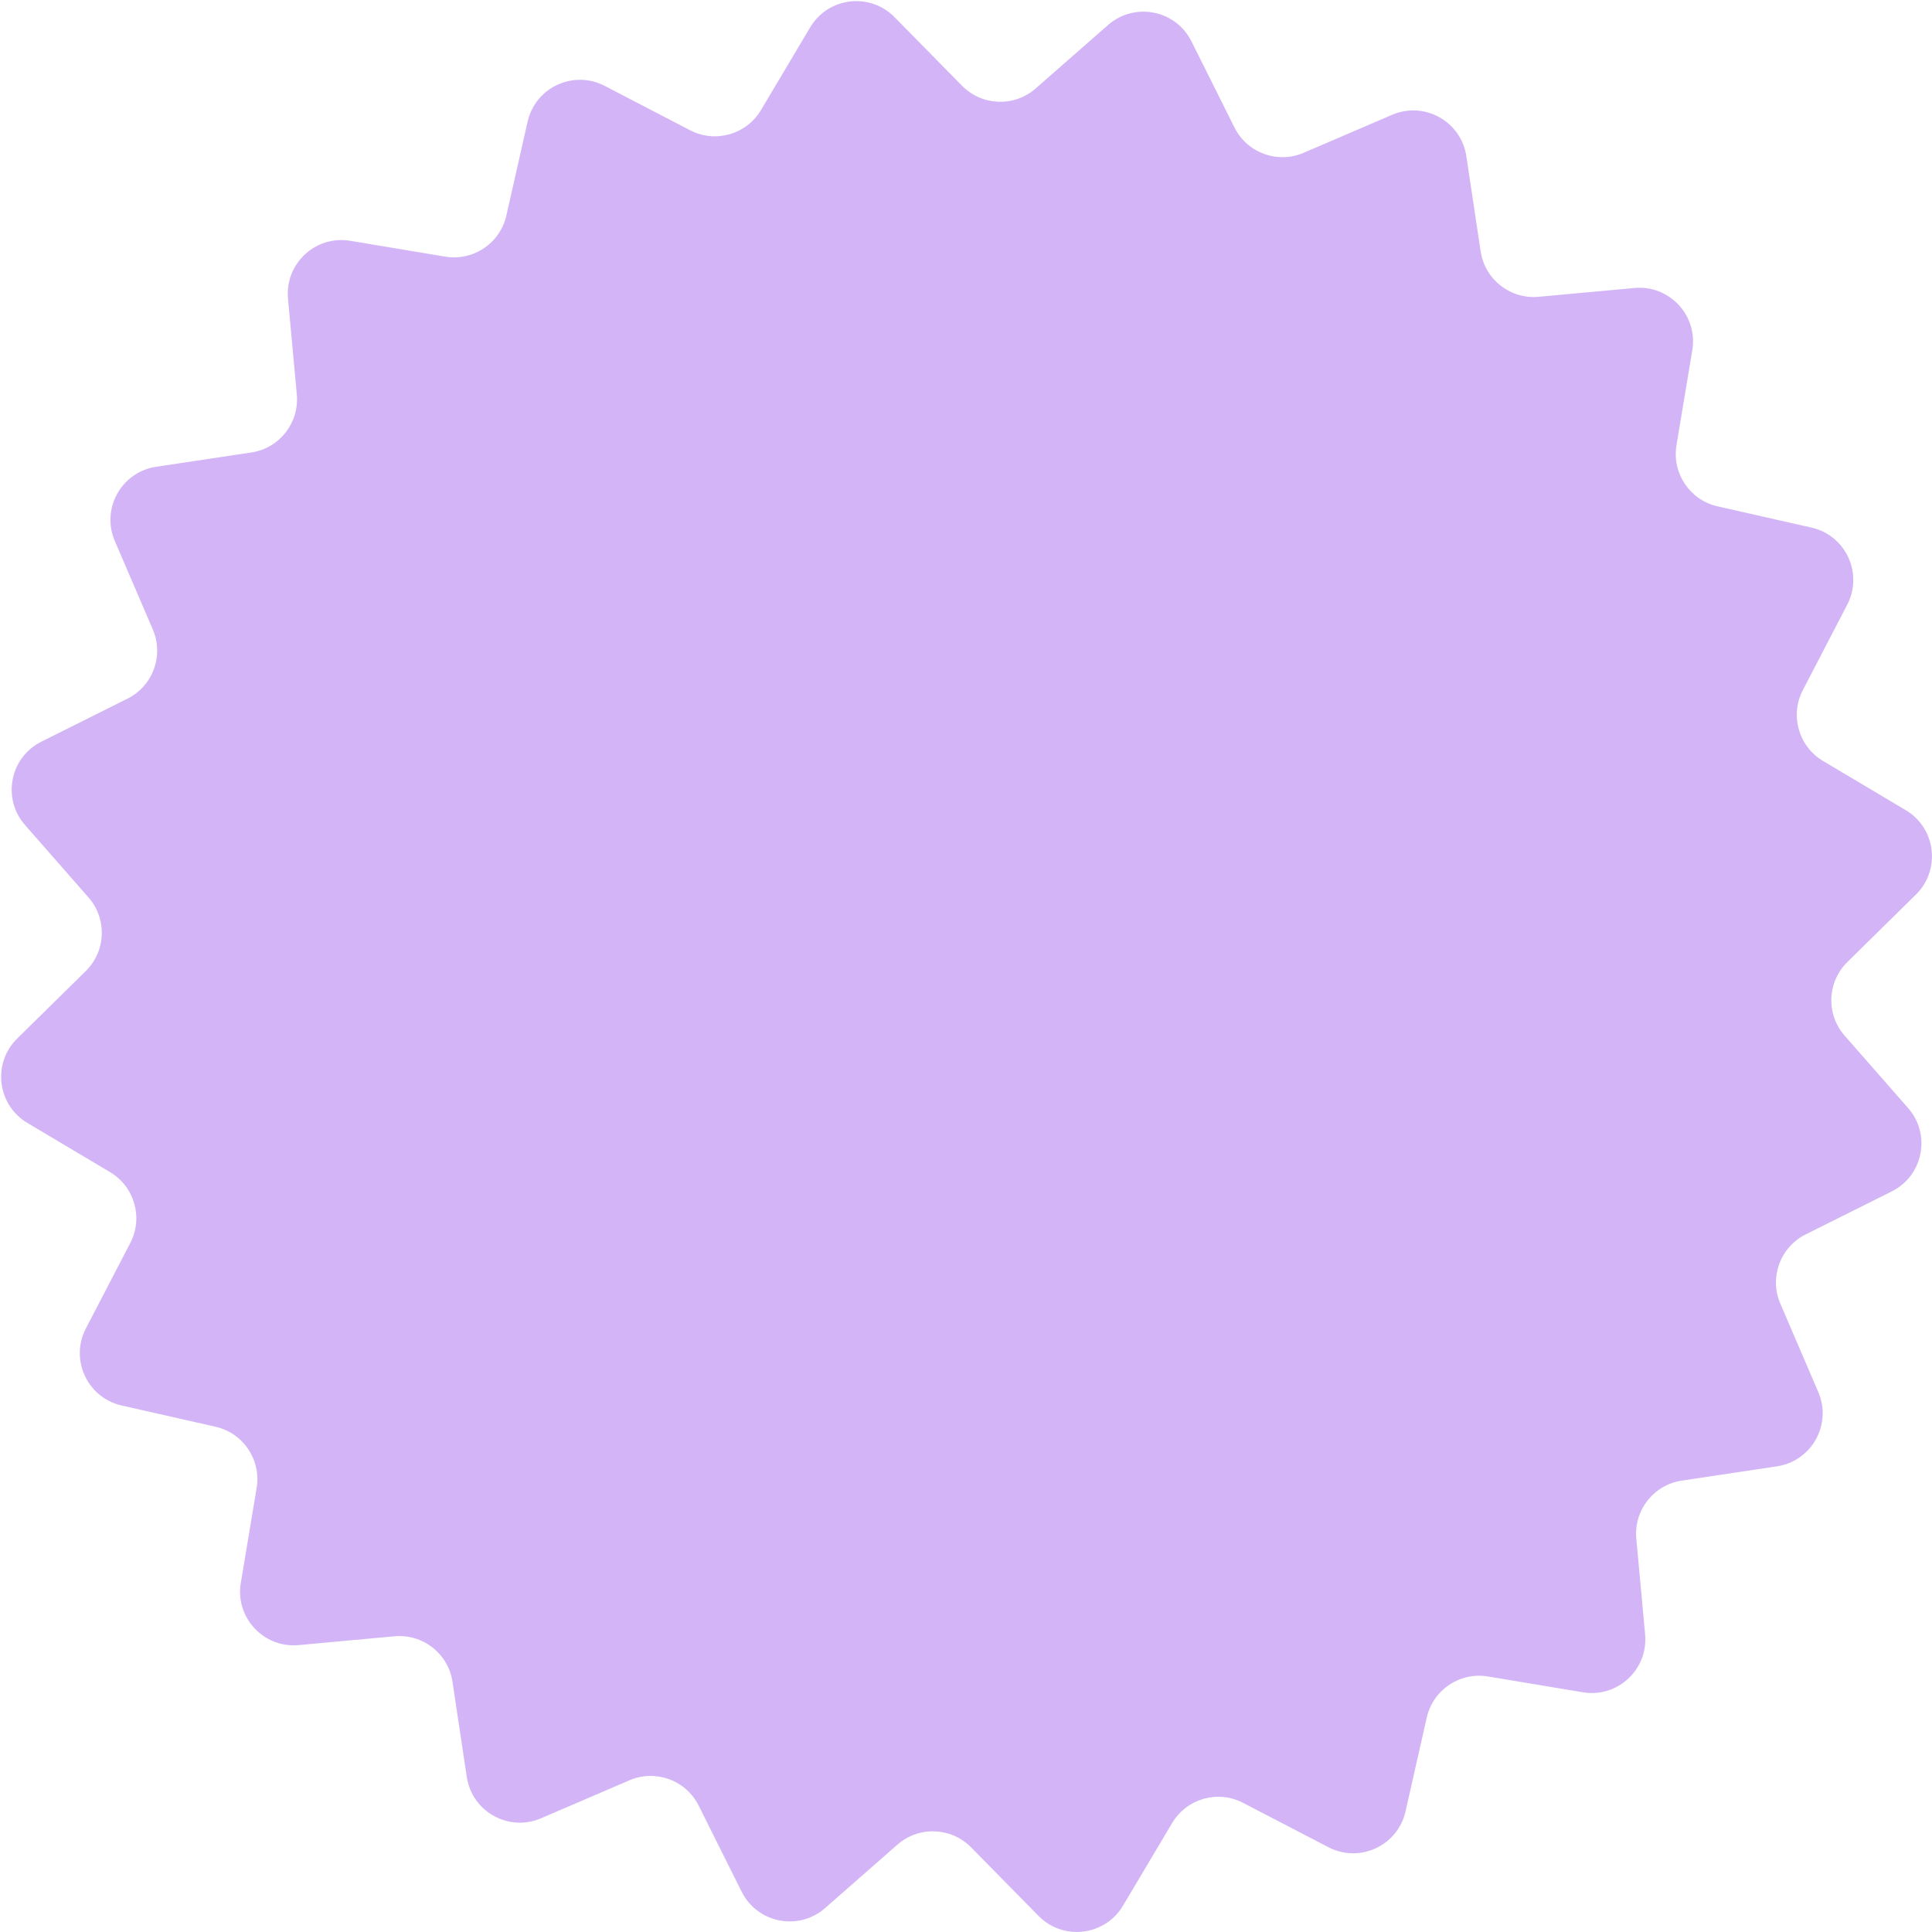 <?xml version="1.0" encoding="UTF-8"?> <svg xmlns="http://www.w3.org/2000/svg" width="144" height="144" viewBox="0 0 144 144" fill="none"><path d="M82.588 1.863C84.559 0.135 87.632 0.738 88.804 3.083L92.009 9.501C92.957 11.397 95.219 12.225 97.167 11.389L103.758 8.557C106.166 7.522 108.903 9.046 109.292 11.638L110.358 18.732C110.673 20.828 112.568 22.315 114.679 22.121L121.823 21.465C124.433 21.225 126.565 23.519 126.134 26.105L124.956 33.181C124.607 35.273 125.951 37.272 128.018 37.74L135.015 39.323C137.572 39.902 138.89 42.743 137.682 45.069L134.374 51.435C133.397 53.316 134.056 55.633 135.878 56.717L142.043 60.385C144.296 61.725 144.672 64.834 142.804 66.673L137.691 71.705C136.18 73.192 136.092 75.599 137.489 77.193L142.219 82.587C143.947 84.558 143.344 87.631 140.999 88.802L134.581 92.008C132.685 92.955 131.857 95.218 132.694 97.165L135.525 103.756C136.56 106.165 135.037 108.901 132.444 109.291L125.35 110.357C123.254 110.671 121.767 112.567 121.961 114.678L122.617 121.822C122.857 124.432 120.563 126.564 117.977 126.133L110.901 124.954C108.81 124.606 106.81 125.95 106.342 128.017L104.759 135.014C104.18 137.571 101.34 138.889 99.013 137.68L92.648 134.373C90.767 133.395 88.45 134.055 87.366 135.877L83.698 142.042C82.357 144.295 79.248 144.671 77.409 142.802L72.377 137.69C70.891 136.179 68.483 136.09 66.889 137.488L61.496 142.218C59.525 143.946 56.452 143.343 55.28 140.998L52.074 134.58C51.127 132.684 48.865 131.856 46.917 132.692L40.326 135.524C37.917 136.559 35.181 135.036 34.791 132.443L33.726 125.349C33.411 123.253 31.515 121.766 29.404 121.96L22.261 122.616C19.65 122.856 17.518 120.562 17.949 117.976L19.128 110.9C19.476 108.809 18.133 106.809 16.065 106.341L9.069 104.758C6.512 104.179 5.193 101.338 6.402 99.012L9.71 92.646C10.687 90.765 10.027 88.448 8.205 87.365L2.041 83.697C-0.212 82.356 -0.588 79.247 1.28 77.408L6.393 72.376C7.904 70.889 7.992 68.482 6.594 66.888L1.865 61.494C0.136 59.523 0.739 56.45 3.085 55.279L9.502 52.073C11.399 51.126 12.227 48.864 11.39 46.916L8.558 40.325C7.524 37.916 9.047 35.18 11.639 34.79L18.733 33.724C20.83 33.41 22.316 31.514 22.122 29.403L21.466 22.259C21.226 19.649 23.521 17.517 26.107 17.948L33.183 19.127C35.274 19.475 37.273 18.131 37.741 16.064L39.325 9.067C39.903 6.51 42.744 5.192 45.07 6.401L51.436 9.708C53.317 10.686 55.634 10.026 56.718 8.204L60.386 2.039C61.726 -0.214 64.835 -0.59 66.674 1.279L71.706 6.392C73.193 7.902 75.601 7.991 77.194 6.593L82.588 1.863Z" fill="#D3B5F7"></path></svg> 